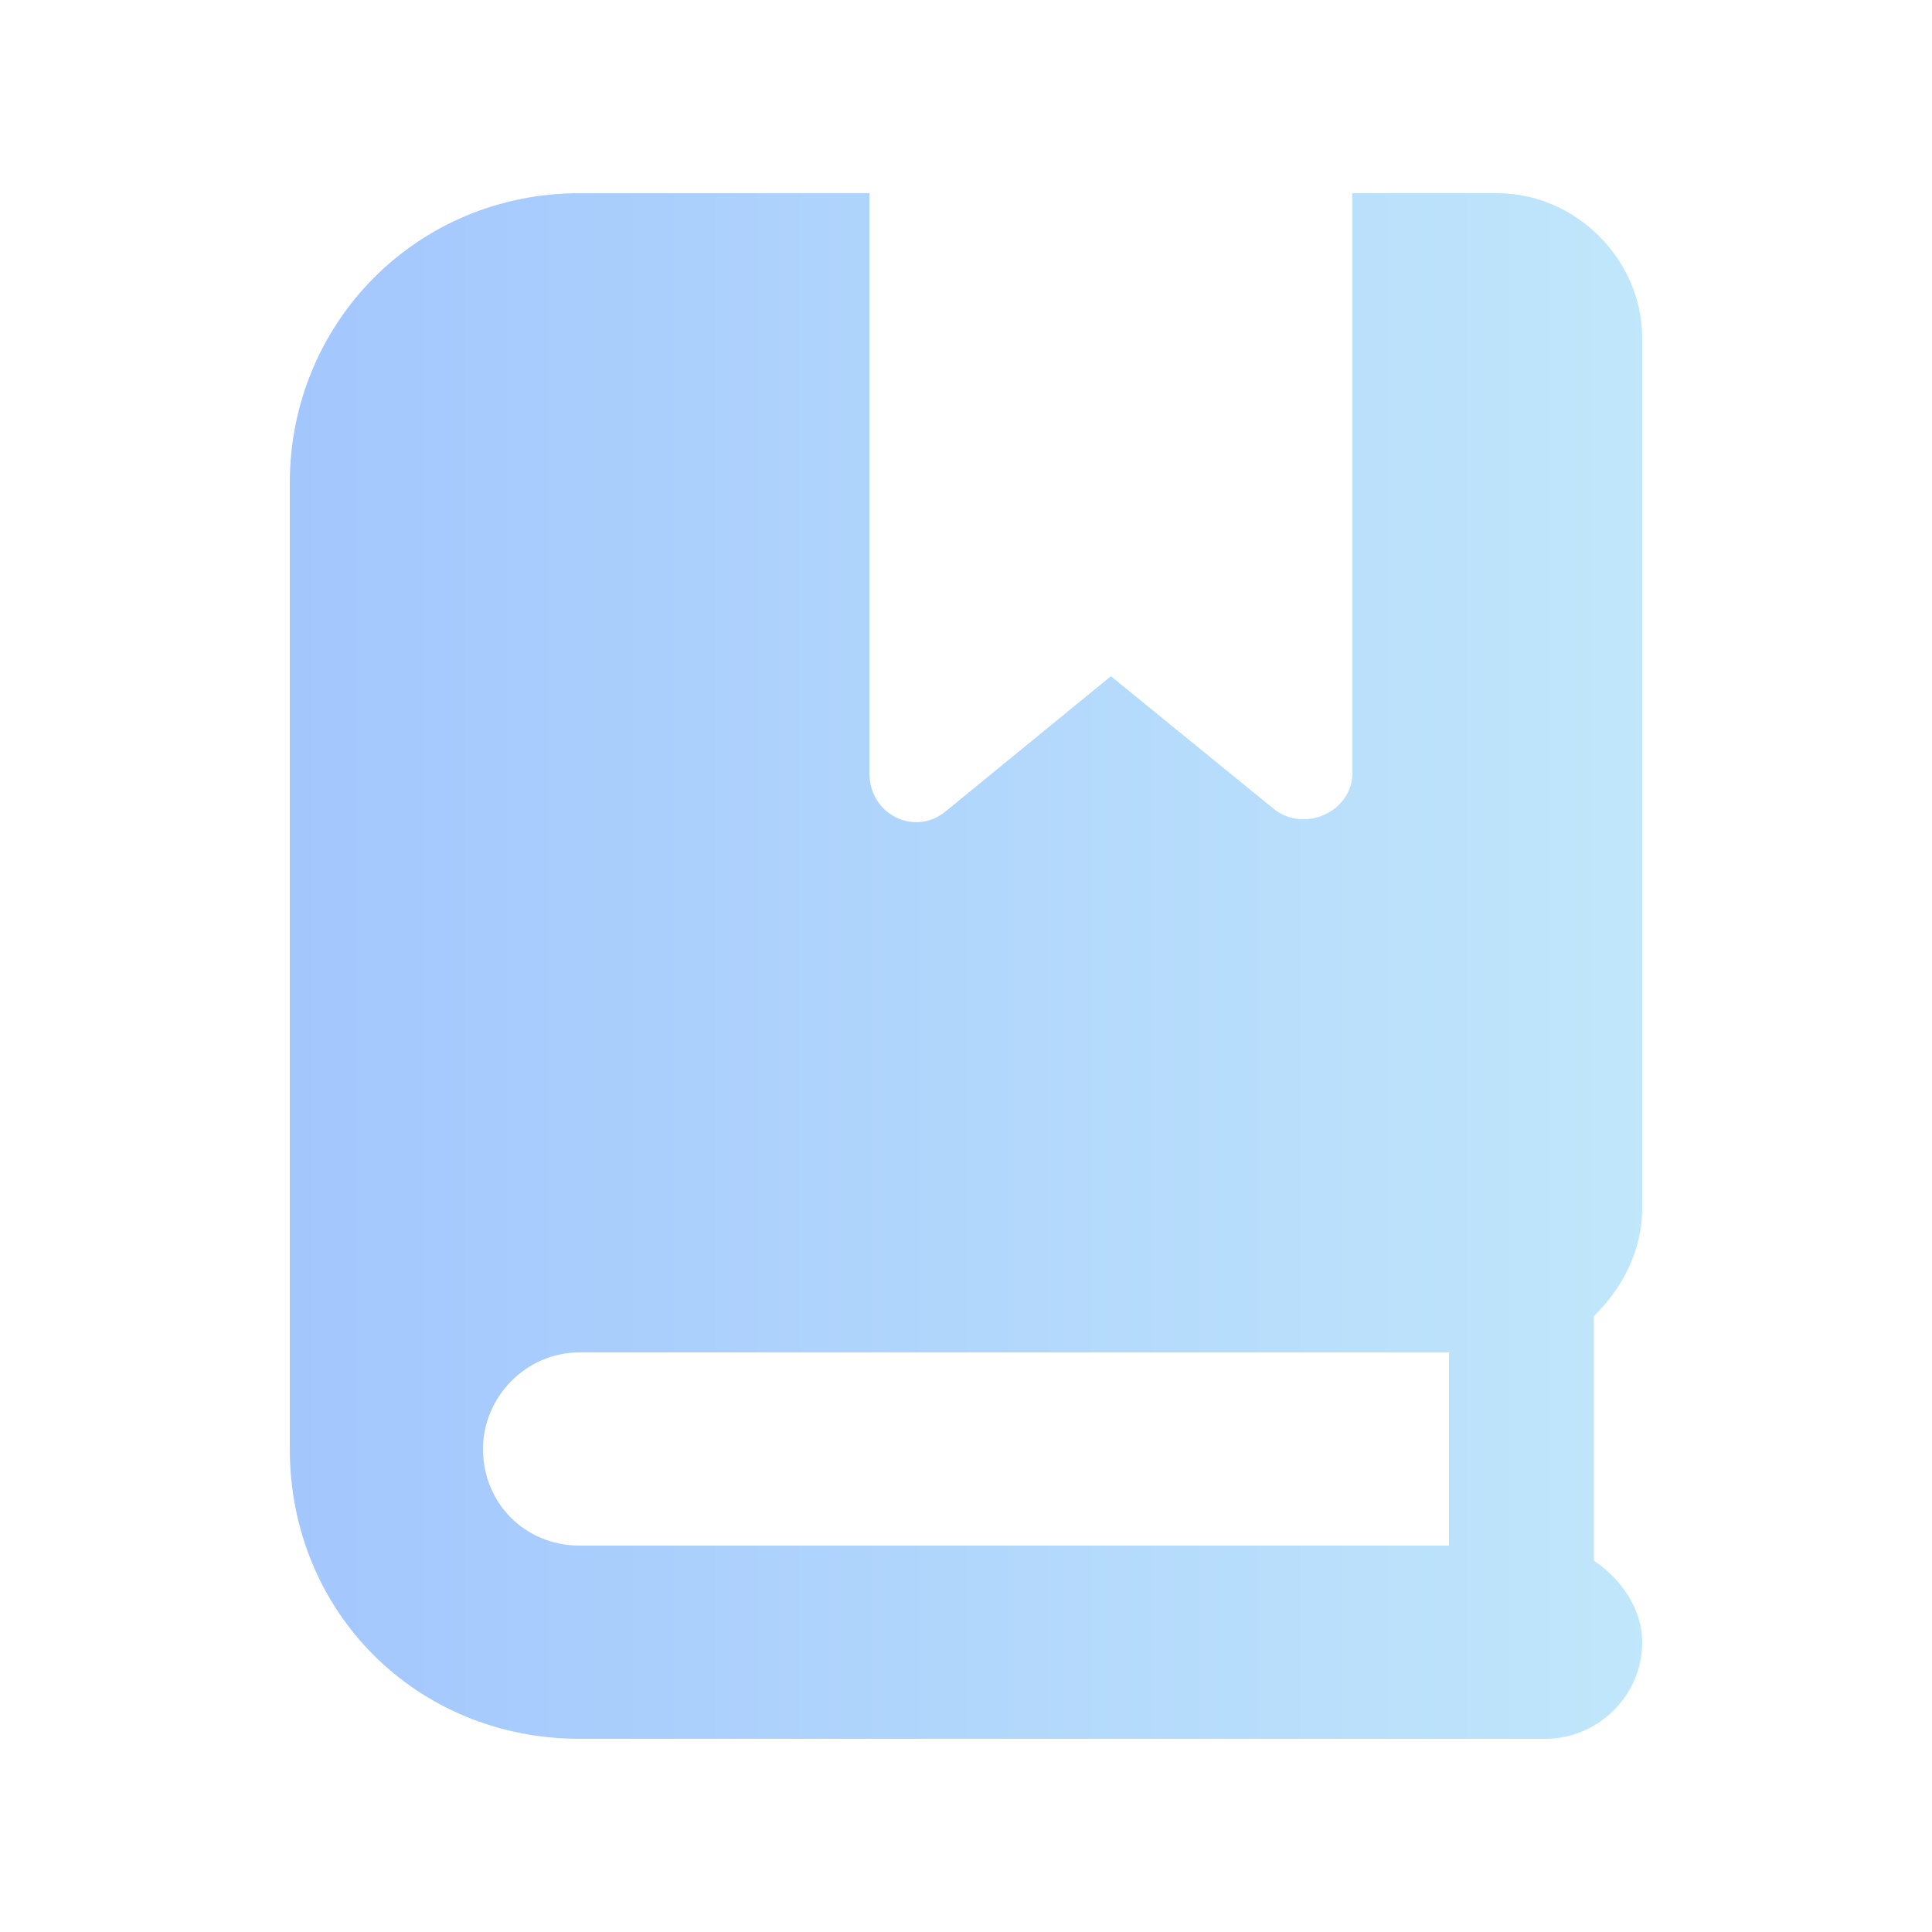 <svg width="40" height="40" viewBox="0 0 40 40" fill="none" xmlns="http://www.w3.org/2000/svg">
<path d="M34 25C34 25.938 33.562 26.688 33 27.25V32.312C33.562 32.688 34 33.312 34 34C34 35.125 33.062 36 32 36H12C8.625 36 6 33.375 6 30V10C6 6.688 8.625 4 12 4H18V16C18 16.875 18.938 17.312 19.562 16.812L23 14L26.375 16.75C27 17.25 28 16.812 28 16V4H31C32.625 4 34 5.375 34 7V25ZM30 32V28H12C10.875 28 10 28.938 10 30C10 31.125 10.875 32 12 32H30Z" fill="url(#paint0_linear_517_3767)"/>
<defs>
<linearGradient id="paint0_linear_517_3767" x1="4" y1="20" x2="36" y2="20" gradientUnits="userSpaceOnUse">
<stop stop-color="#A1C4FD"/>
<stop offset="1" stop-color="#C2E9FB"/>
</linearGradient>
</defs>
</svg>
